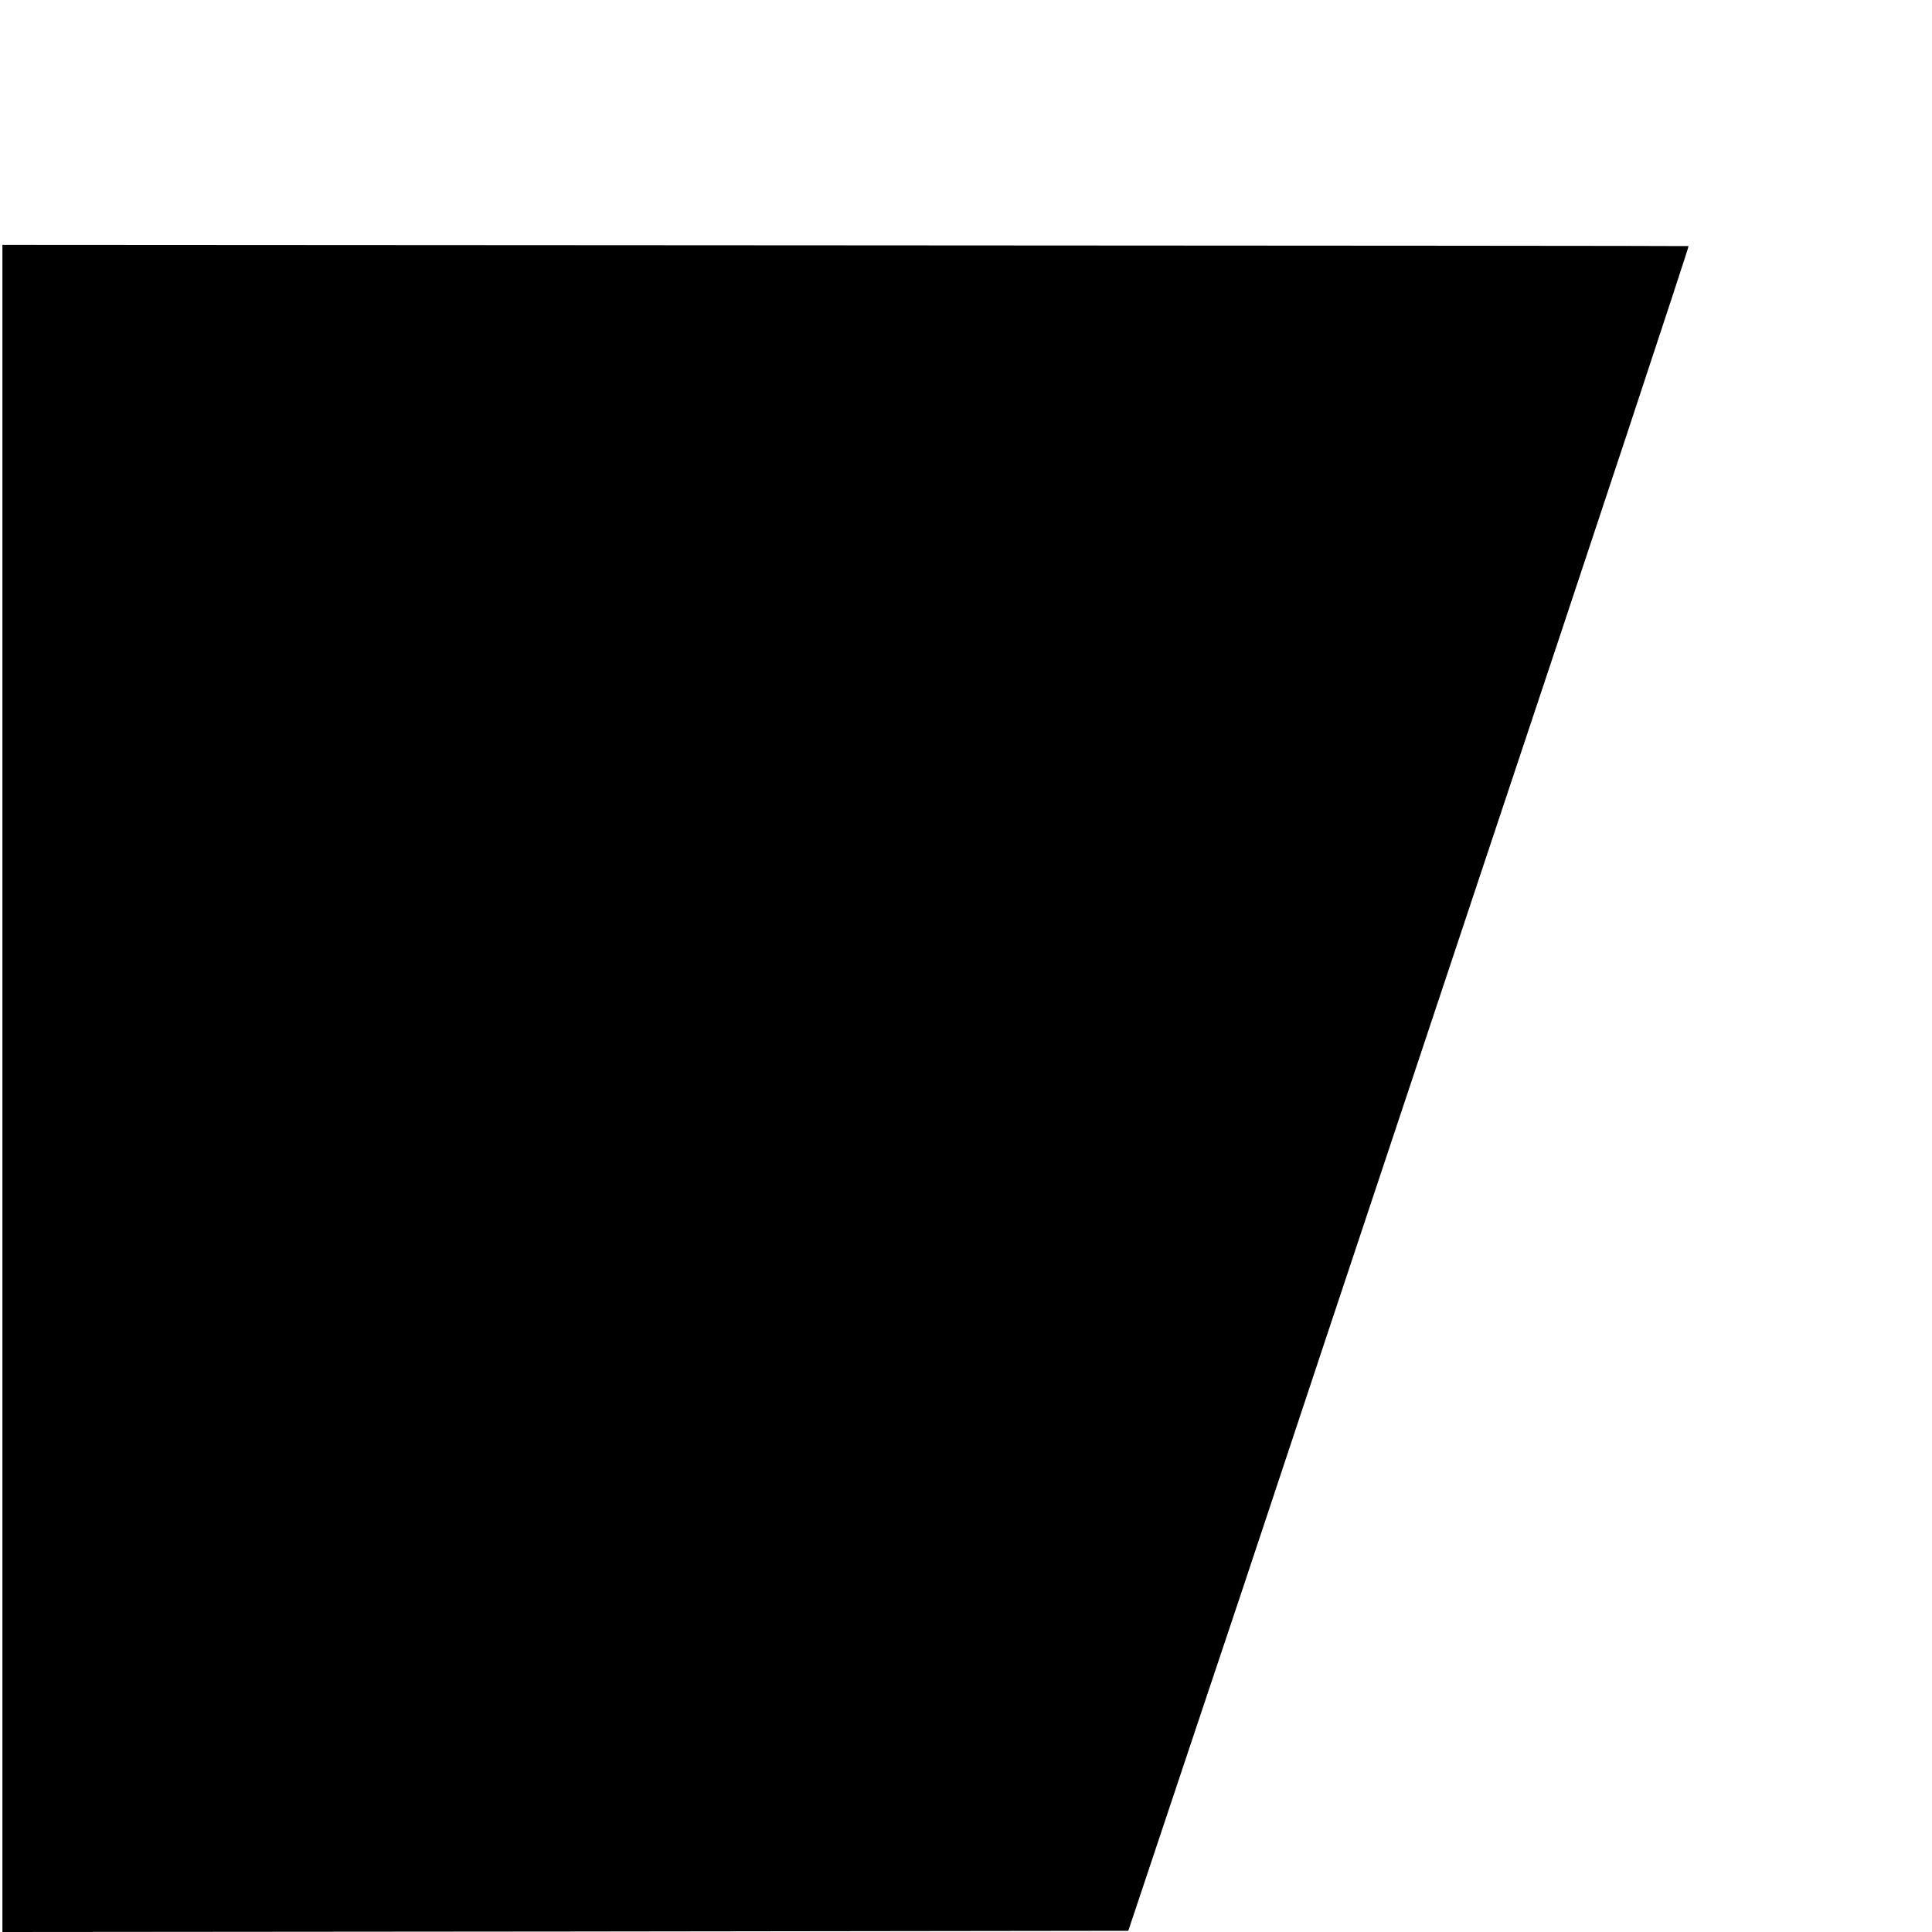 <?xml version="1.0" standalone="no"?>
<!DOCTYPE svg PUBLIC "-//W3C//DTD SVG 20010904//EN"
 "http://www.w3.org/TR/2001/REC-SVG-20010904/DTD/svg10.dtd">
<svg version="1.0" xmlns="http://www.w3.org/2000/svg"
 width="16pt" height="16pt" viewBox="0 0 16 16"
 preserveAspectRatio="xMidYMid meet">
<g transform="translate(0,16) scale(0.002,-0.002)"
fill="#000000" stroke="none">
<path d="M10 3493 l0 -3493 2331 2 2331 3 274 820 c151 451 277 827 279 835 2
8 402 1209 888 2668 487 1458 882 2653 879 2653 -4 1 -1576 2 -3494 3 l-3488
2 0 -3493z"/>
</g>
</svg>
